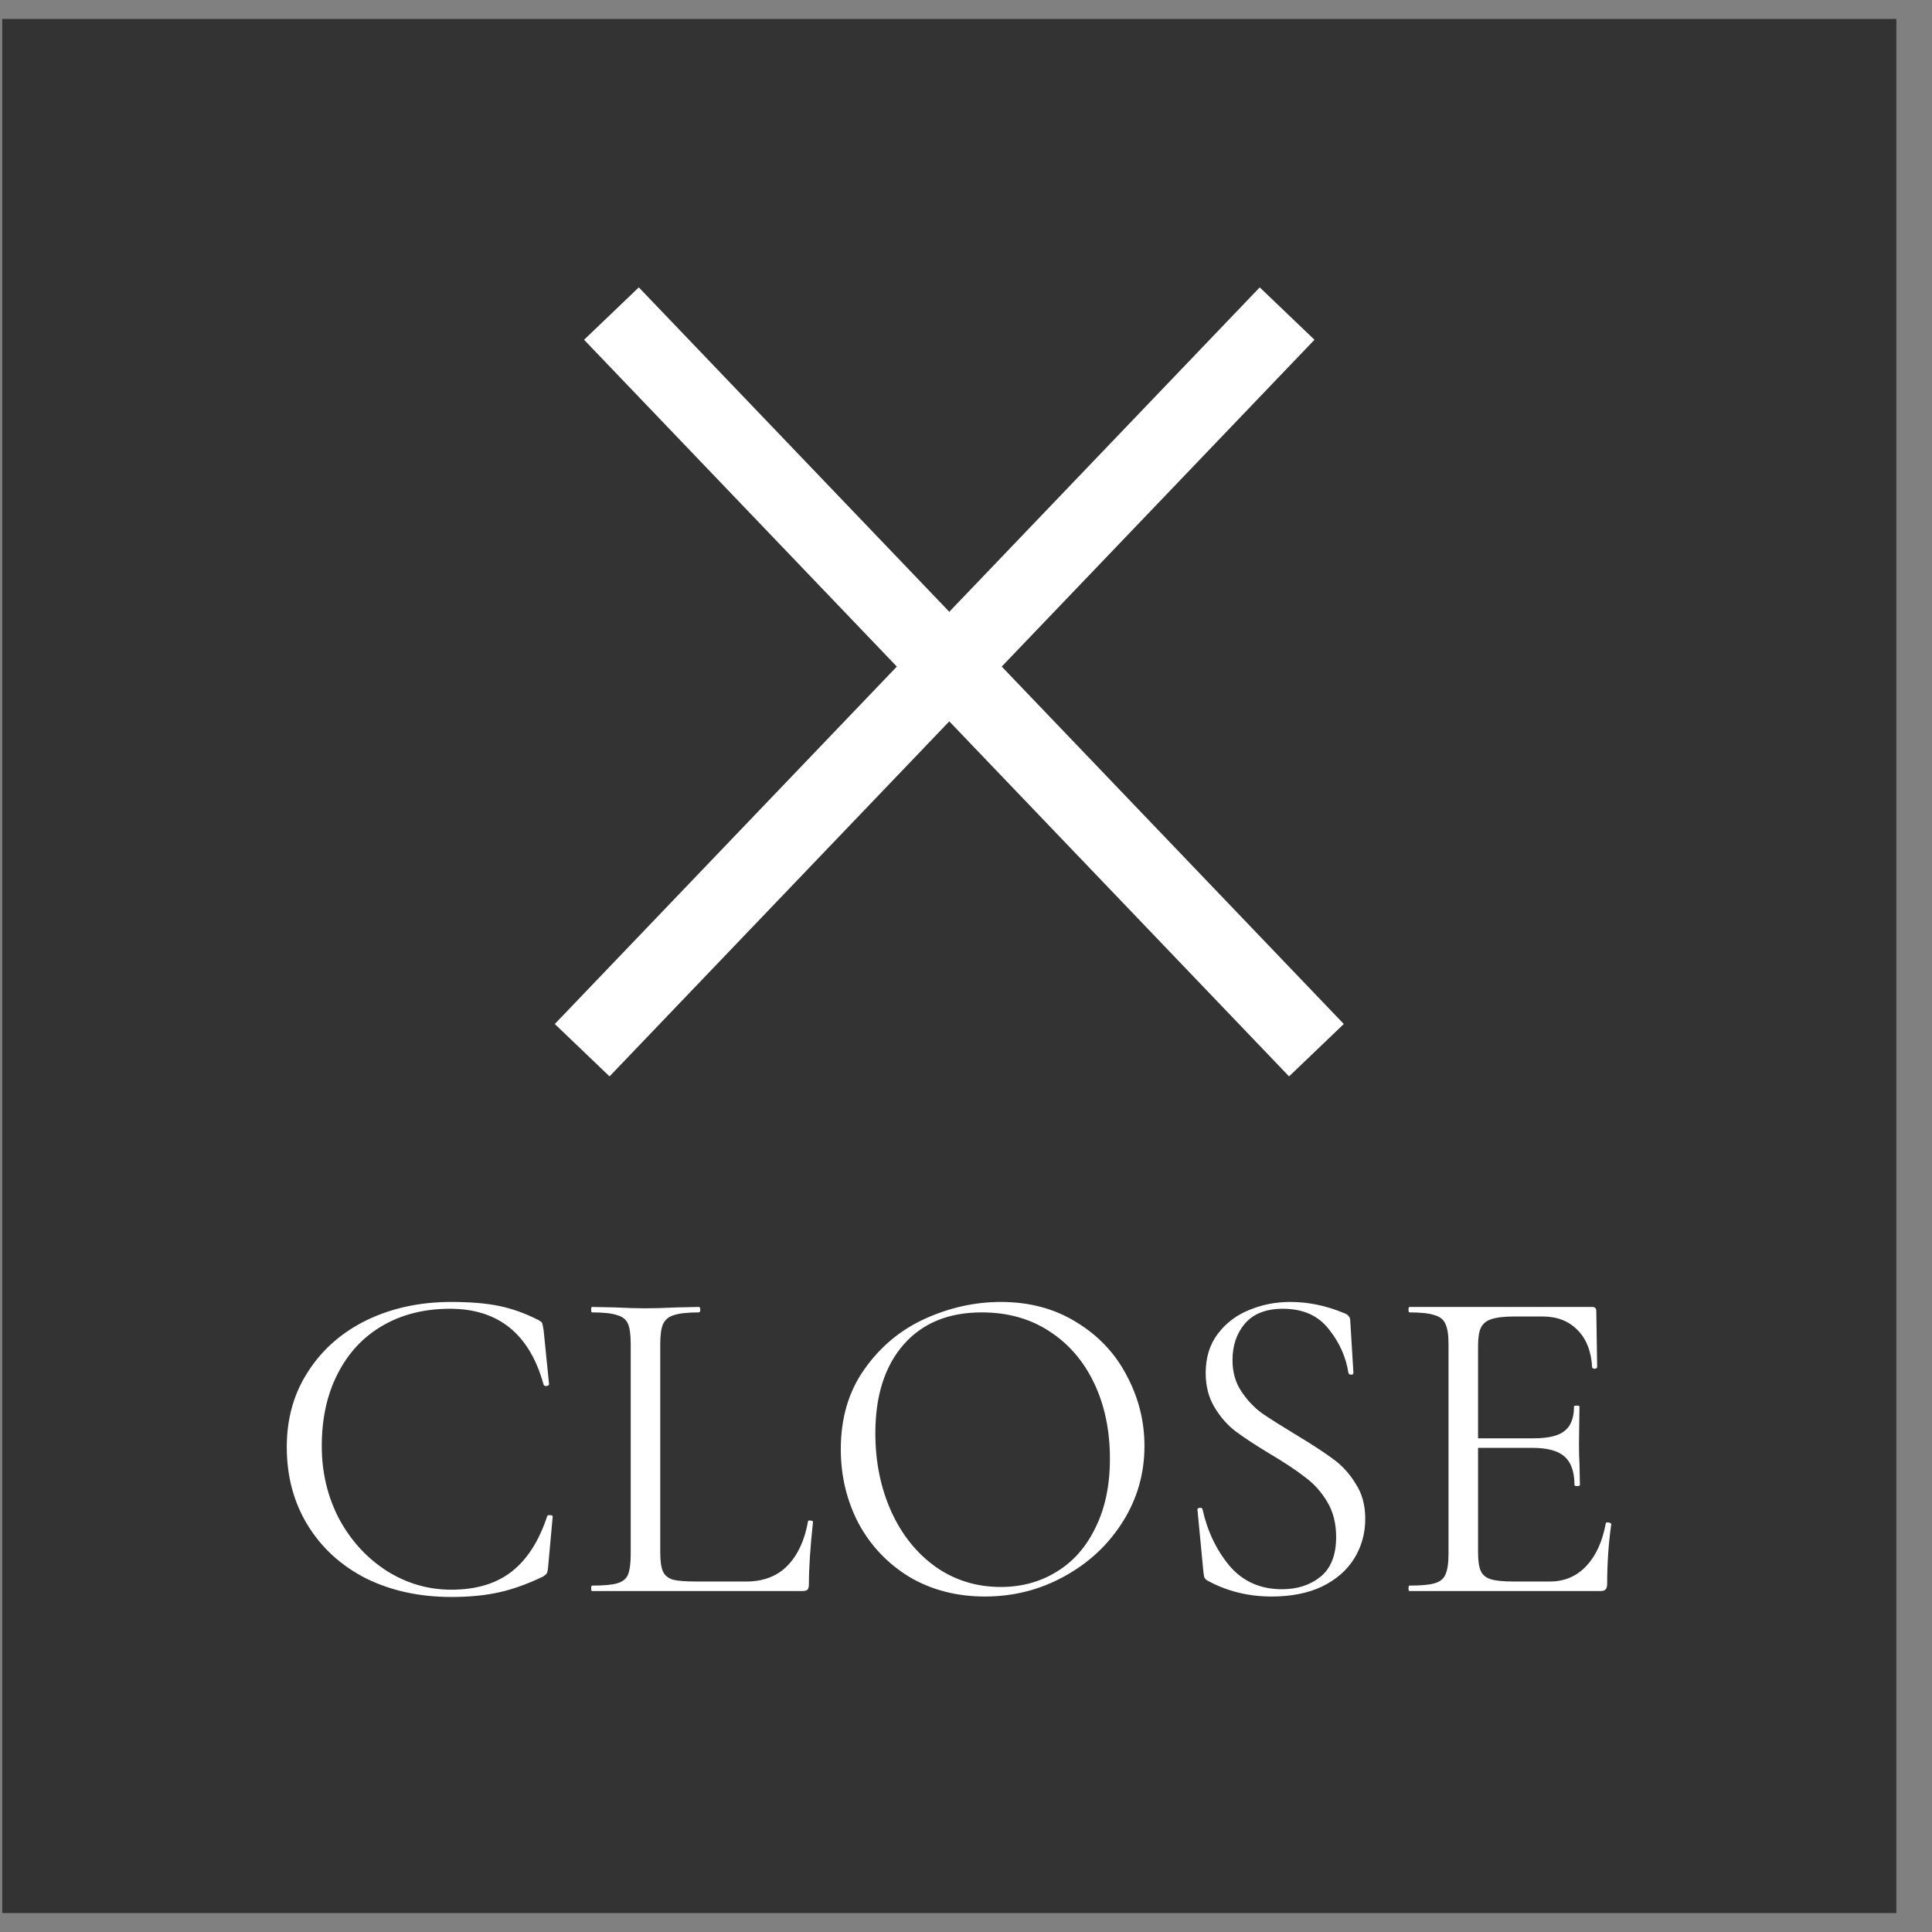 <svg width="51" height="51" viewBox="0 0 51 51" fill="none" xmlns="http://www.w3.org/2000/svg">
<rect x="0" y="0" width="51" height="51" fill="#808080" stroke="none"/>
<rect width="50" height="50" transform="translate(0.059 0.5)" fill="#333333"/>
<path d="M16.832 9L34.059 27M33.285 9L16.059 27" stroke="white" stroke-width="2" stroke-linecap="square"/>
<path d="M11.914 34.368C12.418 34.368 12.842 34.404 13.186 34.476C13.53 34.548 13.874 34.672 14.218 34.848C14.274 34.88 14.306 34.908 14.314 34.932C14.322 34.956 14.334 35.016 14.35 35.112L14.494 36.54C14.494 36.564 14.47 36.58 14.422 36.588C14.382 36.588 14.358 36.576 14.35 36.552C13.982 35.216 13.158 34.548 11.878 34.548C11.206 34.548 10.614 34.696 10.102 34.992C9.59 35.288 9.194 35.712 8.914 36.264C8.634 36.808 8.494 37.444 8.494 38.172C8.494 38.868 8.646 39.508 8.95 40.092C9.262 40.668 9.678 41.124 10.198 41.46C10.726 41.796 11.298 41.964 11.914 41.964C12.57 41.964 13.102 41.804 13.51 41.484C13.918 41.164 14.23 40.676 14.446 40.02C14.446 40.004 14.466 39.996 14.506 39.996C14.562 39.996 14.59 40.008 14.59 40.032L14.47 41.352C14.462 41.448 14.45 41.508 14.434 41.532C14.418 41.556 14.386 41.584 14.338 41.616C13.922 41.816 13.53 41.956 13.162 42.036C12.802 42.116 12.386 42.156 11.914 42.156C11.074 42.156 10.322 41.992 9.658 41.664C9.002 41.328 8.49 40.86 8.122 40.26C7.754 39.66 7.57 38.972 7.57 38.196C7.57 37.444 7.758 36.78 8.134 36.204C8.51 35.62 9.026 35.168 9.682 34.848C10.346 34.528 11.09 34.368 11.914 34.368ZM17.429 40.98C17.429 41.212 17.453 41.38 17.501 41.484C17.549 41.588 17.637 41.66 17.765 41.7C17.893 41.732 18.101 41.748 18.389 41.748H19.697C20.153 41.748 20.517 41.608 20.789 41.328C21.061 41.048 21.241 40.66 21.329 40.164C21.329 40.14 21.349 40.132 21.389 40.14C21.437 40.14 21.461 40.152 21.461 40.176C21.389 40.84 21.353 41.388 21.353 41.82C21.353 41.884 21.341 41.932 21.317 41.964C21.293 41.988 21.245 42 21.173 42H15.629C15.613 42 15.605 41.976 15.605 41.928C15.605 41.88 15.613 41.856 15.629 41.856C15.933 41.856 16.153 41.836 16.289 41.796C16.433 41.756 16.529 41.68 16.577 41.568C16.625 41.448 16.649 41.268 16.649 41.028V35.472C16.649 35.232 16.625 35.056 16.577 34.944C16.529 34.832 16.433 34.756 16.289 34.716C16.153 34.668 15.933 34.644 15.629 34.644C15.613 34.644 15.605 34.62 15.605 34.572C15.605 34.524 15.613 34.5 15.629 34.5L16.217 34.512C16.553 34.528 16.825 34.536 17.033 34.536C17.257 34.536 17.537 34.528 17.873 34.512L18.449 34.5C18.473 34.5 18.485 34.524 18.485 34.572C18.485 34.62 18.473 34.644 18.449 34.644C18.153 34.644 17.933 34.668 17.789 34.716C17.653 34.756 17.557 34.836 17.501 34.956C17.453 35.068 17.429 35.244 17.429 35.484V40.98ZM25.999 42.144C25.255 42.144 24.591 41.972 24.007 41.628C23.431 41.276 22.983 40.804 22.663 40.212C22.351 39.612 22.195 38.96 22.195 38.256C22.195 37.432 22.403 36.728 22.819 36.144C23.235 35.552 23.767 35.108 24.415 34.812C25.071 34.516 25.739 34.368 26.419 34.368C27.179 34.368 27.847 34.548 28.423 34.908C28.999 35.26 29.439 35.728 29.743 36.312C30.055 36.896 30.211 37.516 30.211 38.172C30.211 38.9 30.019 39.568 29.635 40.176C29.251 40.784 28.735 41.264 28.087 41.616C27.447 41.968 26.751 42.144 25.999 42.144ZM26.419 41.892C26.963 41.892 27.451 41.76 27.883 41.496C28.323 41.232 28.667 40.844 28.915 40.332C29.171 39.82 29.299 39.212 29.299 38.508C29.299 37.756 29.159 37.088 28.879 36.504C28.599 35.92 28.203 35.464 27.691 35.136C27.187 34.808 26.595 34.644 25.915 34.644C25.035 34.644 24.347 34.928 23.851 35.496C23.355 36.064 23.107 36.844 23.107 37.836C23.107 38.588 23.247 39.276 23.527 39.9C23.807 40.516 24.199 41.004 24.703 41.364C25.207 41.716 25.779 41.892 26.419 41.892ZM32.535 35.904C32.535 36.216 32.611 36.488 32.763 36.72C32.915 36.952 33.099 37.148 33.315 37.308C33.539 37.46 33.843 37.652 34.227 37.884C34.651 38.14 34.975 38.352 35.199 38.52C35.431 38.688 35.627 38.904 35.787 39.168C35.955 39.424 36.039 39.732 36.039 40.092C36.039 40.476 35.943 40.824 35.751 41.136C35.559 41.448 35.275 41.696 34.899 41.88C34.531 42.056 34.087 42.144 33.567 42.144C32.951 42.144 32.387 42.004 31.875 41.724C31.835 41.7 31.807 41.672 31.791 41.64C31.783 41.608 31.775 41.56 31.767 41.496L31.611 39.864C31.603 39.832 31.619 39.812 31.659 39.804C31.707 39.796 31.735 39.808 31.743 39.84C31.871 40.416 32.107 40.912 32.451 41.328C32.803 41.744 33.267 41.952 33.843 41.952C34.243 41.952 34.579 41.844 34.851 41.628C35.131 41.404 35.271 41.052 35.271 40.572C35.271 40.212 35.191 39.9 35.031 39.636C34.871 39.372 34.675 39.156 34.443 38.988C34.219 38.812 33.911 38.608 33.519 38.376C33.135 38.144 32.831 37.944 32.607 37.776C32.391 37.608 32.207 37.396 32.055 37.14C31.903 36.884 31.827 36.584 31.827 36.24C31.827 35.84 31.931 35.5 32.139 35.22C32.355 34.932 32.631 34.72 32.967 34.584C33.311 34.44 33.675 34.368 34.059 34.368C34.531 34.368 34.999 34.464 35.463 34.656C35.583 34.696 35.643 34.764 35.643 34.86L35.727 36.24C35.727 36.272 35.707 36.288 35.667 36.288C35.627 36.288 35.603 36.272 35.595 36.24C35.531 35.824 35.359 35.44 35.079 35.088C34.799 34.728 34.395 34.548 33.867 34.548C33.419 34.548 33.083 34.68 32.859 34.944C32.643 35.2 32.535 35.52 32.535 35.904ZM42.389 40.212C42.389 40.196 42.406 40.188 42.438 40.188C42.462 40.188 42.481 40.192 42.498 40.2C42.522 40.208 42.533 40.22 42.533 40.236C42.462 40.74 42.425 41.268 42.425 41.82C42.425 41.884 42.41 41.932 42.377 41.964C42.353 41.988 42.306 42 42.233 42H37.206C37.19 42 37.181 41.976 37.181 41.928C37.181 41.88 37.19 41.856 37.206 41.856C37.51 41.856 37.73 41.836 37.865 41.796C38.01 41.756 38.105 41.68 38.154 41.568C38.209 41.448 38.237 41.268 38.237 41.028V35.472C38.237 35.232 38.209 35.056 38.154 34.944C38.105 34.832 38.01 34.756 37.865 34.716C37.73 34.668 37.51 34.644 37.206 34.644C37.19 34.644 37.181 34.62 37.181 34.572C37.181 34.524 37.19 34.5 37.206 34.5H42.029C42.102 34.5 42.138 34.536 42.138 34.608L42.161 36.084C42.161 36.108 42.142 36.124 42.102 36.132C42.062 36.132 42.038 36.12 42.029 36.096C42.005 35.672 41.877 35.344 41.645 35.112C41.413 34.872 41.105 34.752 40.721 34.752H39.989C39.709 34.752 39.502 34.776 39.365 34.824C39.237 34.864 39.145 34.94 39.09 35.052C39.041 35.156 39.017 35.316 39.017 35.532V37.968H40.481C40.865 37.968 41.138 37.904 41.297 37.776C41.465 37.648 41.55 37.432 41.55 37.128C41.55 37.112 41.574 37.104 41.621 37.104C41.669 37.104 41.694 37.112 41.694 37.128L41.681 38.1C41.681 38.332 41.685 38.508 41.694 38.628L41.706 39.204C41.706 39.22 41.681 39.228 41.633 39.228C41.586 39.228 41.562 39.22 41.562 39.204C41.562 38.852 41.474 38.6 41.297 38.448C41.13 38.296 40.846 38.22 40.446 38.22H39.017V40.98C39.017 41.204 39.041 41.368 39.09 41.472C39.138 41.576 39.225 41.648 39.353 41.688C39.481 41.728 39.681 41.748 39.953 41.748H40.913C41.297 41.748 41.617 41.612 41.873 41.34C42.13 41.068 42.301 40.692 42.389 40.212Z" fill="white"/>
</svg>
